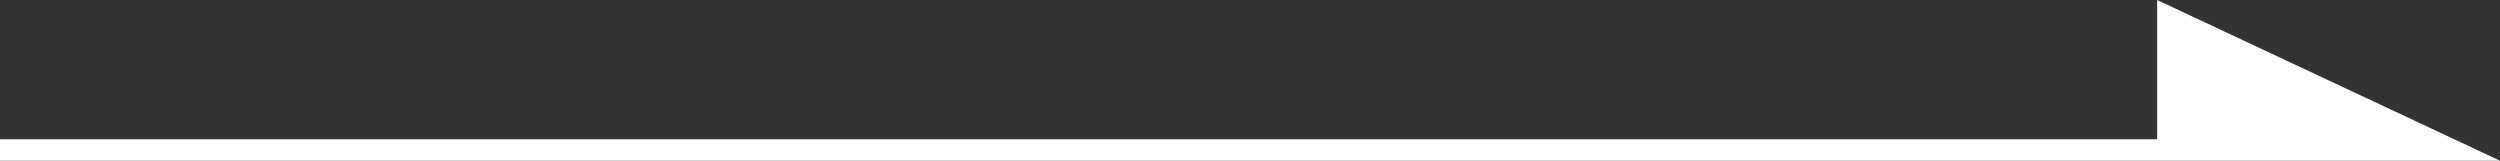 <?xml version="1.0" encoding="UTF-8"?>
<svg xmlns="http://www.w3.org/2000/svg" version="1.1" viewBox="0 0 70 4.5">
  <rect x="0" y="0" width="70" height="4.5" fill="#333333" stroke="none"/>
  <defs>
    <style>
      .cls-1 {
        fill: #fff;
      }
    </style>
  </defs>
  <!-- Generator: Adobe Illustrator 28.7.1, SVG Export Plug-In . SVG Version: 1.2.0 Build 142)  -->
  <g>
    <g id="_レイヤー_1" data-name="レイヤー_1">
      <polygon class="cls-1" points="60.4 0 60.4 3.9 0 3.9 0 4.5 60.4 4.5 63 4.5 70 4.5 60.4 0"/>
    </g>
  </g>
</svg>